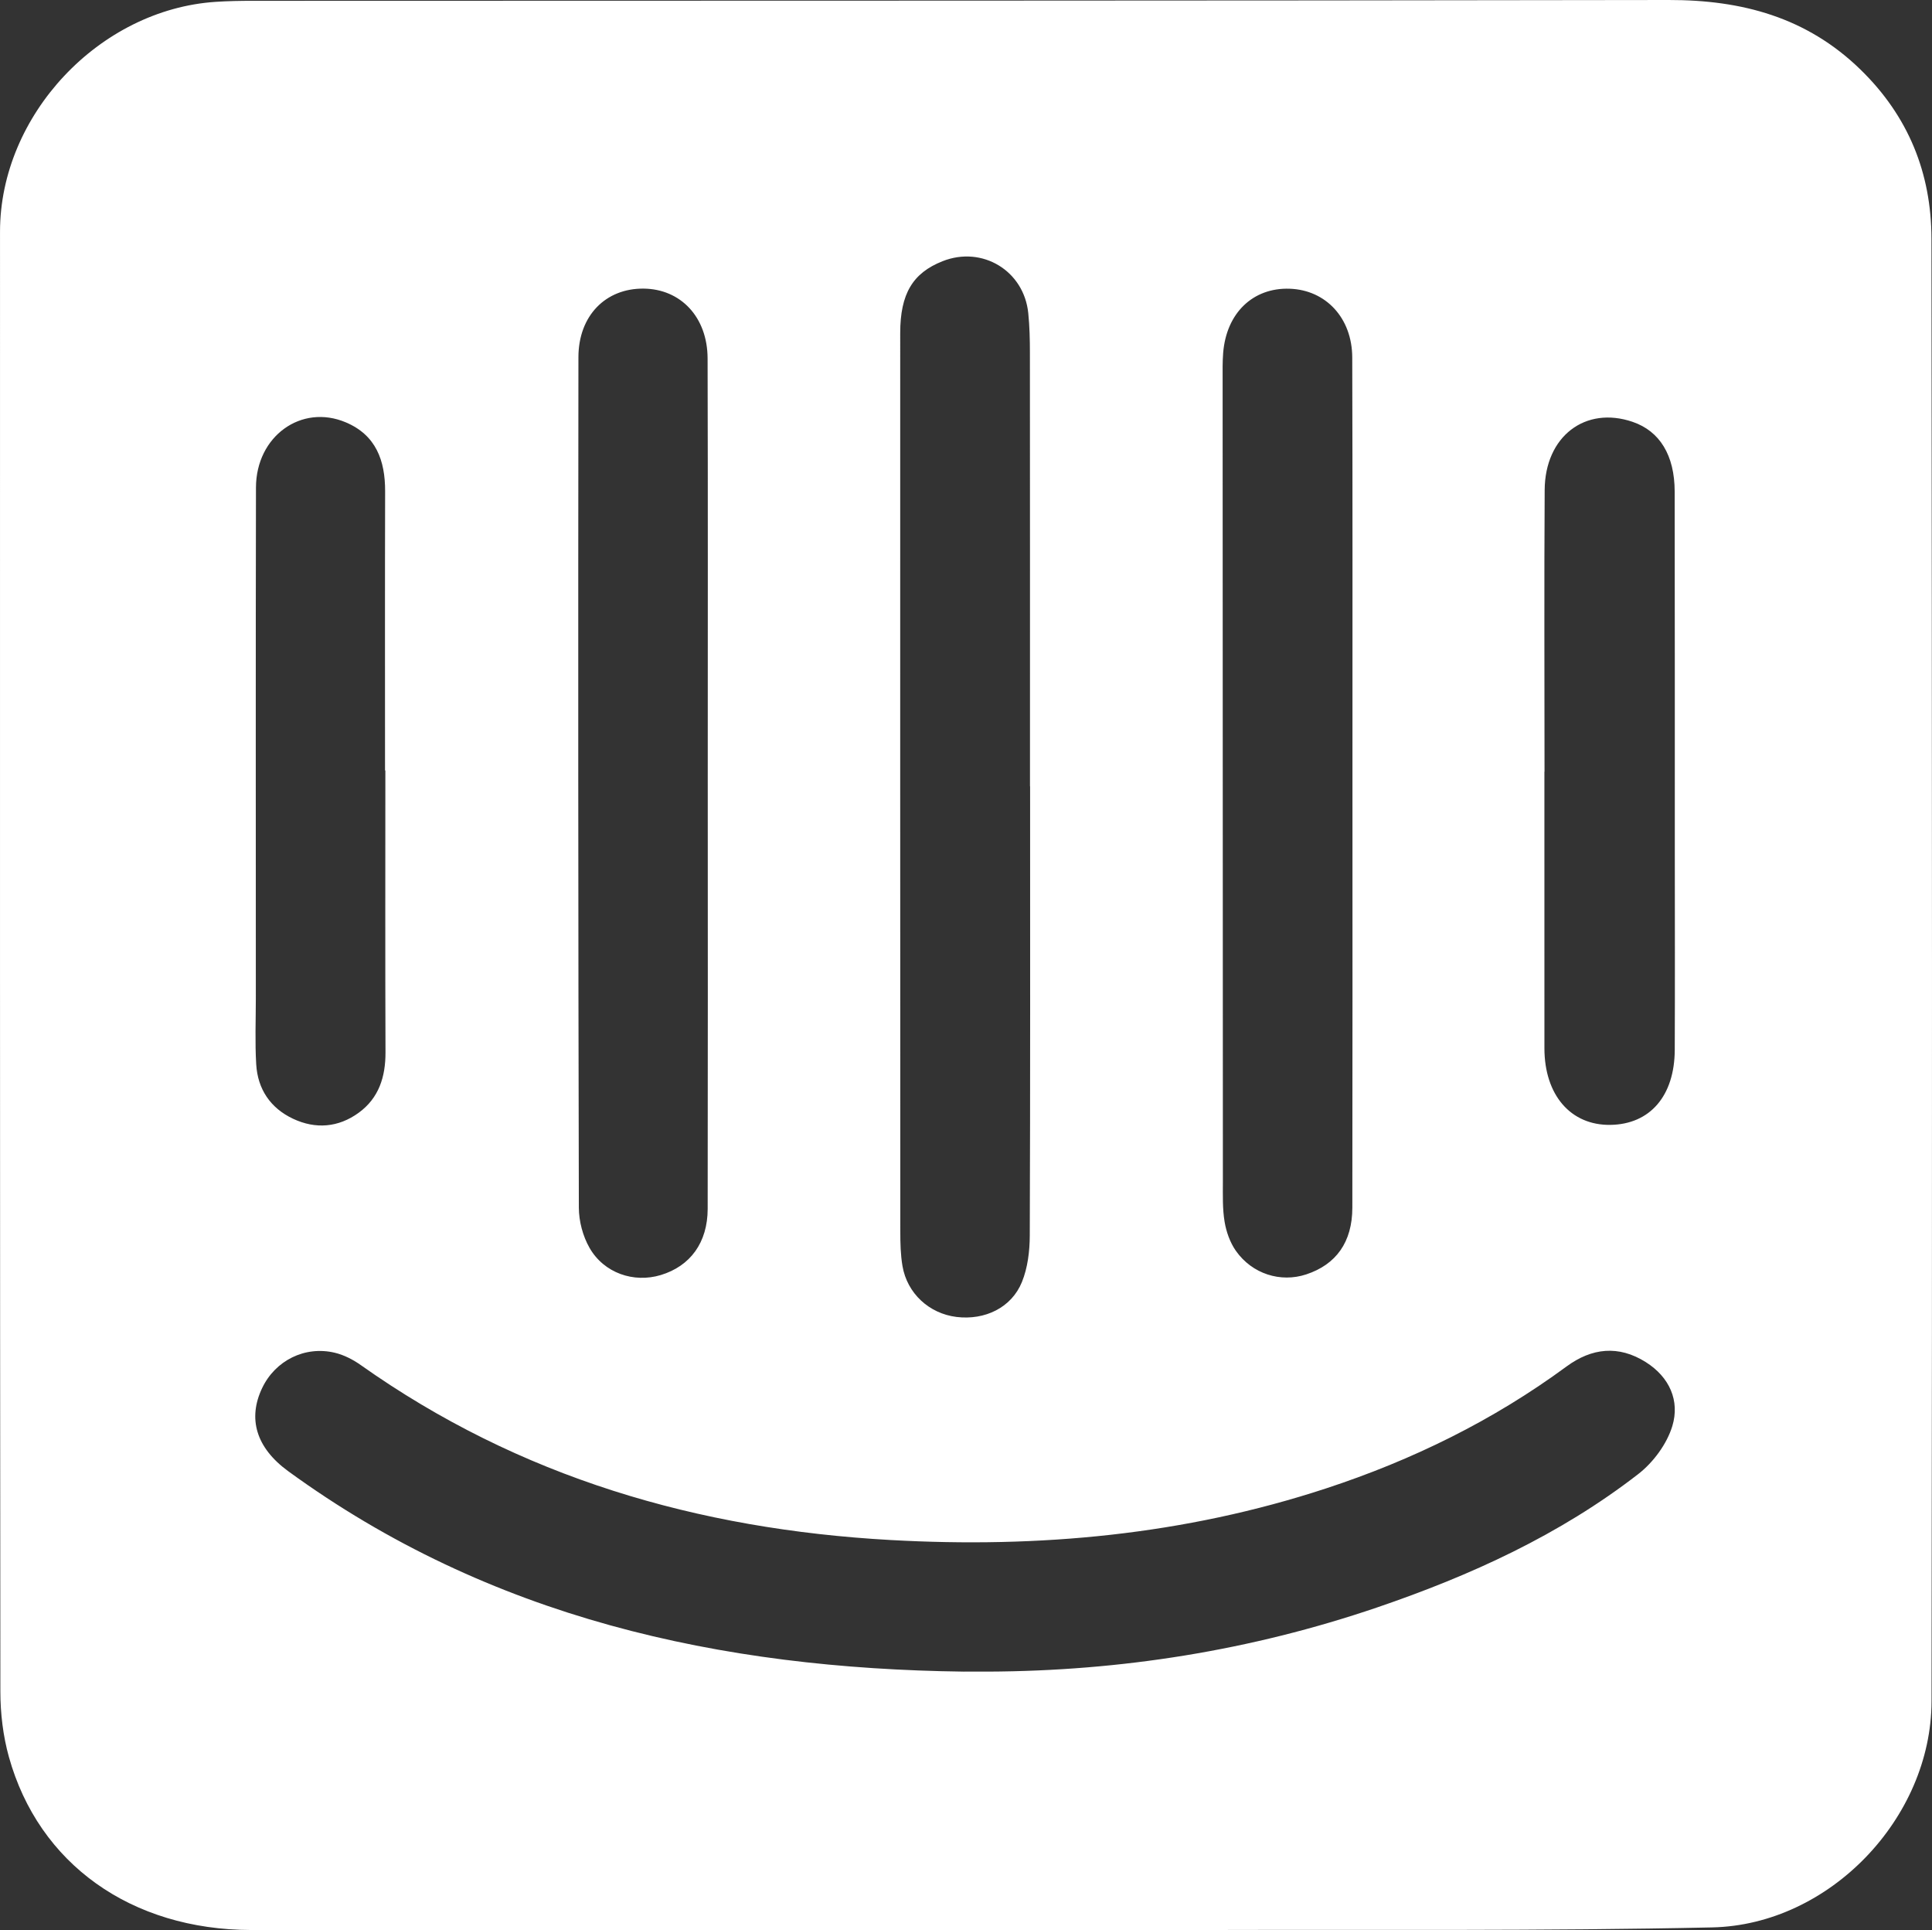 <?xml version="1.0" encoding="UTF-8"?>
<svg id="Layer_1" data-name="Layer 1" xmlns="http://www.w3.org/2000/svg" version="1.1" viewBox="0 0 1000 998.91">
  <rect x="0" y="0" width="1000" height="998.91" fill="#333333" stroke="none"/>
  <defs>
    <style>
      .cls-1 {
        fill: #fff;
        stroke-width: 0px;
      }
    </style>
  </defs>
  <path class="cls-1" d="M499.22,998.85c-123.05.02-246.09.16-369.14-.04-62.23-.11-110.04-34.2-125.47-89.56-3.03-10.87-4.41-22.56-4.42-33.87C-.05,623.55,0,371.72.01,119.89.02,59.6,51.37,4.9,111.7.95c6.41-.42,12.85-.53,19.27-.53C375.23.32,619.48.41,863.74,0c37.85-.06,71.42,8.94,99.22,35.98,24.8,24.13,36.72,53.61,36.76,87.56.27,252.29.46,504.57.04,756.86-.1,60.59-52.91,115.75-113.52,117.06-87.65,1.9-175.36,1.09-263.05,1.35-41.32.12-82.64.02-123.96.04ZM499.04,865.08c4.12,0,8.23.02,12.35,0,68.87-.29,136.09-10.98,201.29-33.17,48.37-16.47,94.65-37.57,135.27-69.06,7.78-6.03,14.82-15.55,17.64-24.84,3.97-13.08-1.44-25.35-13.74-33.1-14.1-8.88-27.95-7.34-41,2.25-38.02,27.97-79.81,48.45-124.54,63.13-73.31,24.06-148.56,30.98-225.37,26.69-99.69-5.56-192.05-32.37-274.21-90.54-4-2.83-8.71-5.25-13.44-6.38-15.53-3.69-30.84,4.05-37.62,18.31-7.45,15.67-3.26,30.78,13.53,43.01,104.27,75.95,223.49,102.13,349.85,103.71ZM533.18,406.93h-.06c0-74.76.02-149.51-.04-224.27,0-6.87-.16-13.77-.85-20.6-2.22-21.96-23.82-34.98-44.29-26.91-15.53,6.12-21.98,16.87-21.99,37.23-.02,155.01-.01,310.03.05,465.04,0,5.94.13,11.98,1.13,17.81,2.44,14.16,13.83,24.58,27.97,26.31,14.62,1.79,28.44-4.77,33.85-18.08,2.99-7.36,4.03-15.96,4.06-24.01.29-77.51.17-155.01.17-232.52ZM366.33,405.54c0-73.35.12-146.71-.08-220.06-.06-21.37-13.91-35.96-33.18-36.12-19.56-.17-33.66,13.98-33.68,35.52-.17,146.71-.12,293.42.22,440.13.02,6.98,2.07,14.73,5.53,20.77,7.5,13.1,22.94,18.29,36.88,14.07,15.28-4.63,24.24-16.8,24.27-34.24.13-73.35.06-146.71.04-220.06ZM700.03,405c0-3.67,0-7.33,0-11-.01-69.67.09-139.33-.11-209-.06-20.42-13.66-34.93-32.35-35.58-19.05-.67-32.85,12.6-34.47,33.31-.36,4.56-.27,9.16-.27,13.74.02,138.42.05,276.83.13,415.25,0,6.87-.23,13.85.89,20.57.87,5.2,2.81,10.7,5.81,14.99,8.45,12.04,23.19,16.6,36.42,12.24,15.5-5.11,23.86-16.71,23.89-34.52.13-73.33.05-146.67.06-220ZM799.45,399.39h-.07c0,47.7-.03,95.39.01,143.09.02,24.23,13.61,39.94,34.12,39.66,20.49-.28,33.25-14.96,33.34-38.85.14-33.48.04-66.96.03-100.44,0-62.83.02-125.66-.07-188.49-.03-18.77-7.74-31.25-21.76-36.04-24.47-8.37-45.36,7.48-45.53,35.24-.3,48.61-.08,97.23-.08,145.84ZM199.46,398.72h-.17c0-48.15-.08-96.31.05-144.46.04-15.94-4.71-29.09-20.38-35.7-22.97-9.69-46.42,7.19-46.47,33.73-.18,88.05-.07,176.11-.07,264.16,0,11.47-.49,22.96.2,34.39.77,12.85,7.38,22.64,19.09,28.14,11.69,5.49,23.46,4.5,33.92-3.09,10.47-7.6,13.95-18.61,13.9-31.32-.18-48.61-.07-97.23-.07-145.84Z"/>
</svg>